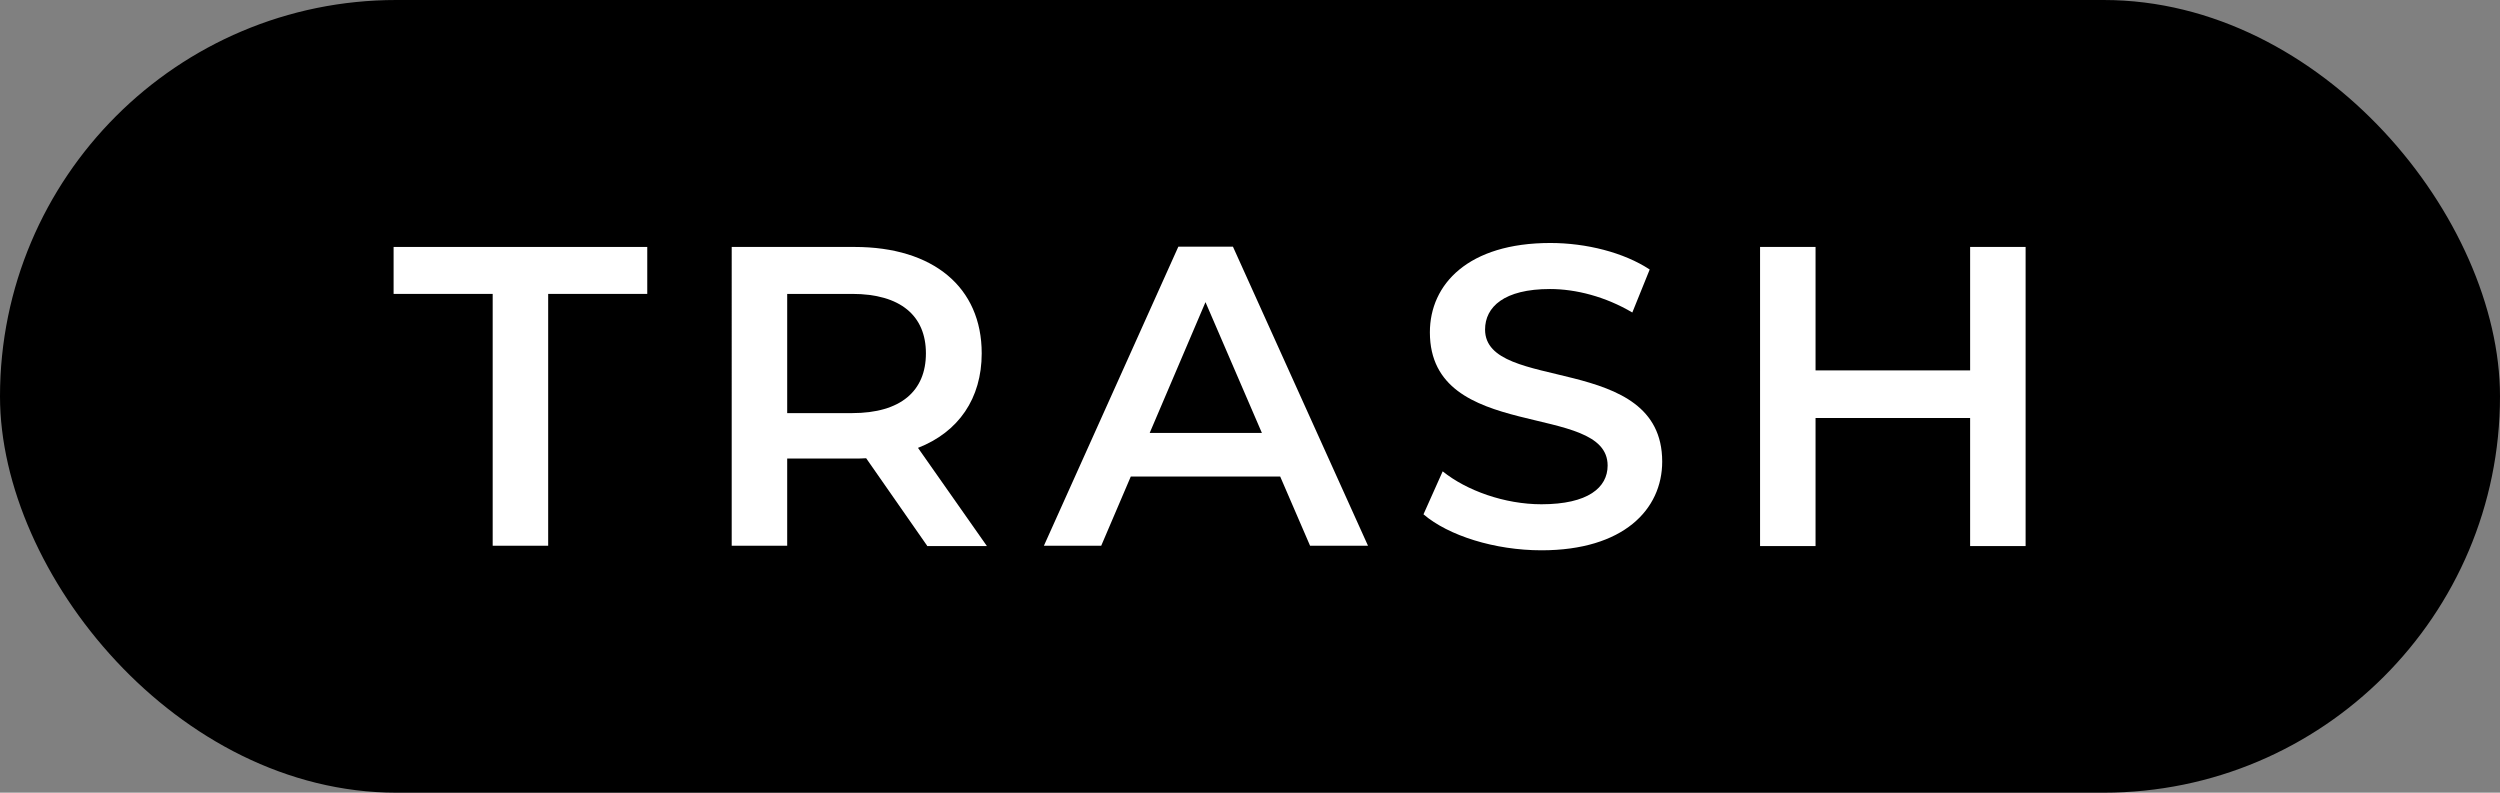 <?xml version="1.0" encoding="UTF-8"?><svg xmlns="http://www.w3.org/2000/svg" viewBox="0 0 82 26"><rect x="0" y="0" width="82" height="26" fill="#808080" stroke="none"/><defs><style>.d{fill:#fff;}</style></defs><g id="a"/><g id="b"><g id="c"><g><rect x="0" y="0" width="82" height="26" rx="13" ry="13"/><g><path class="d" d="M16.16,9.64h-3.25v-1.54h8.32v1.54h-3.25v8.26h-1.82V9.64Z"/><path class="d" d="M30.41,17.9l-2-2.87c-.13,.01-.25,.01-.38,.01h-2.21v2.86h-1.82V8.1h4.03c2.58,0,4.17,1.32,4.17,3.49,0,1.48-.76,2.58-2.09,3.1l2.26,3.22h-1.96Zm-2.46-8.26h-2.13v3.91h2.13c1.6,0,2.42-.73,2.42-1.96s-.83-1.95-2.42-1.95Z"/><path class="d" d="M41.99,15.63h-4.9l-.97,2.27h-1.88l4.41-9.81h1.79l4.43,9.81h-1.9l-.98-2.27Zm-.6-1.43l-1.85-4.29-1.83,4.29h3.68Z"/><path class="d" d="M46.69,16.87l.63-1.41c.78,.63,2.03,1.08,3.24,1.08,1.53,0,2.17-.55,2.17-1.27,0-2.12-5.83-.73-5.83-4.37,0-1.58,1.26-2.93,3.95-2.93,1.18,0,2.41,.31,3.26,.87l-.57,1.41c-.88-.52-1.85-.77-2.7-.77-1.51,0-2.13,.59-2.13,1.33,0,2.09,5.81,.73,5.81,4.33,0,1.57-1.27,2.91-3.96,2.91-1.53,0-3.05-.48-3.87-1.18Z"/><path class="d" d="M66.44,8.1v9.81h-1.82v-4.2h-5.07v4.2h-1.82V8.1h1.82v4.05h5.07v-4.05h1.82Z"/></g></g></g></g></svg>
